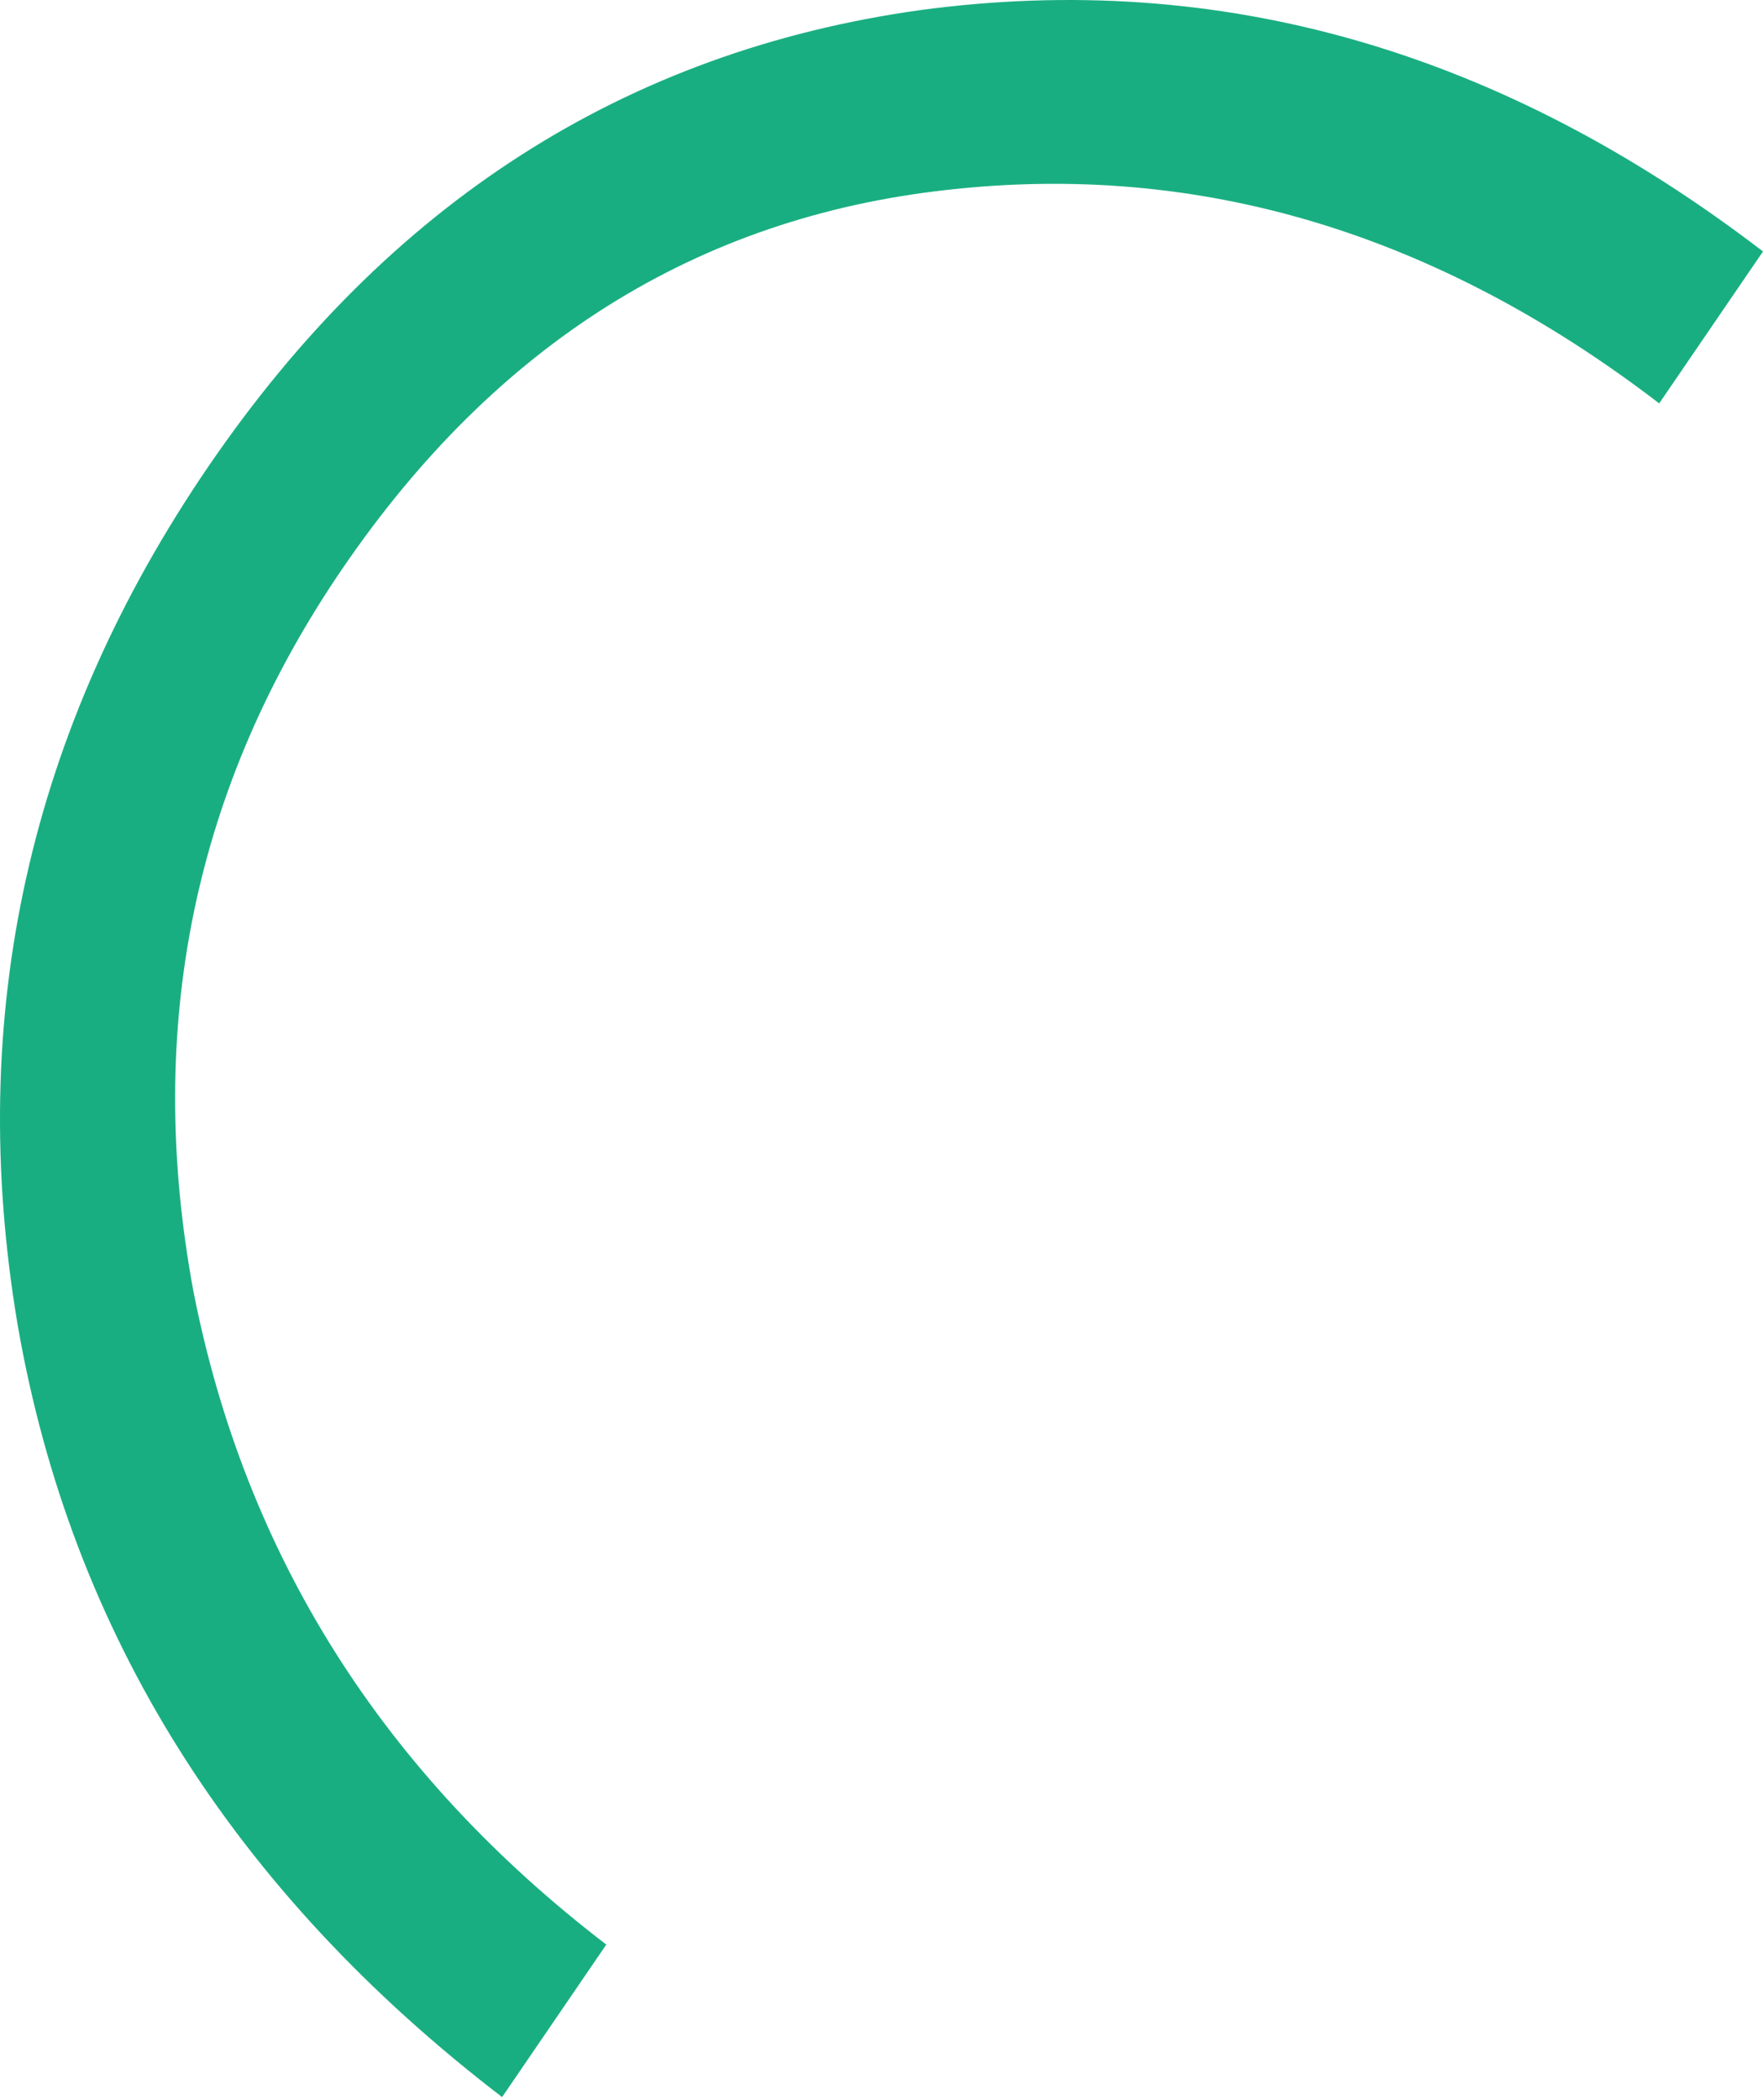 <?xml version="1.0" encoding="UTF-8"?> <svg xmlns="http://www.w3.org/2000/svg" width="131" height="156" viewBox="0 0 131 156" fill="none"> <path d="M131 18.679C111.497 3.739 90.628 -2.251 68.362 0.753C46.471 3.816 28.847 15.097 15.496 34.634C2.145 54.171 -2.57 75.439 1.316 98.443C5.29 121.319 17.303 140.454 37.309 155.778L45.051 144.45C28.477 131.754 18.238 115.574 14.375 95.941C10.726 76.277 14.408 58.386 25.451 42.227C36.844 25.554 51.801 16.17 70.328 14.112C89.061 11.985 106.714 17.269 123.287 29.965L131 18.679Z" fill="#19AE81"></path> </svg> 